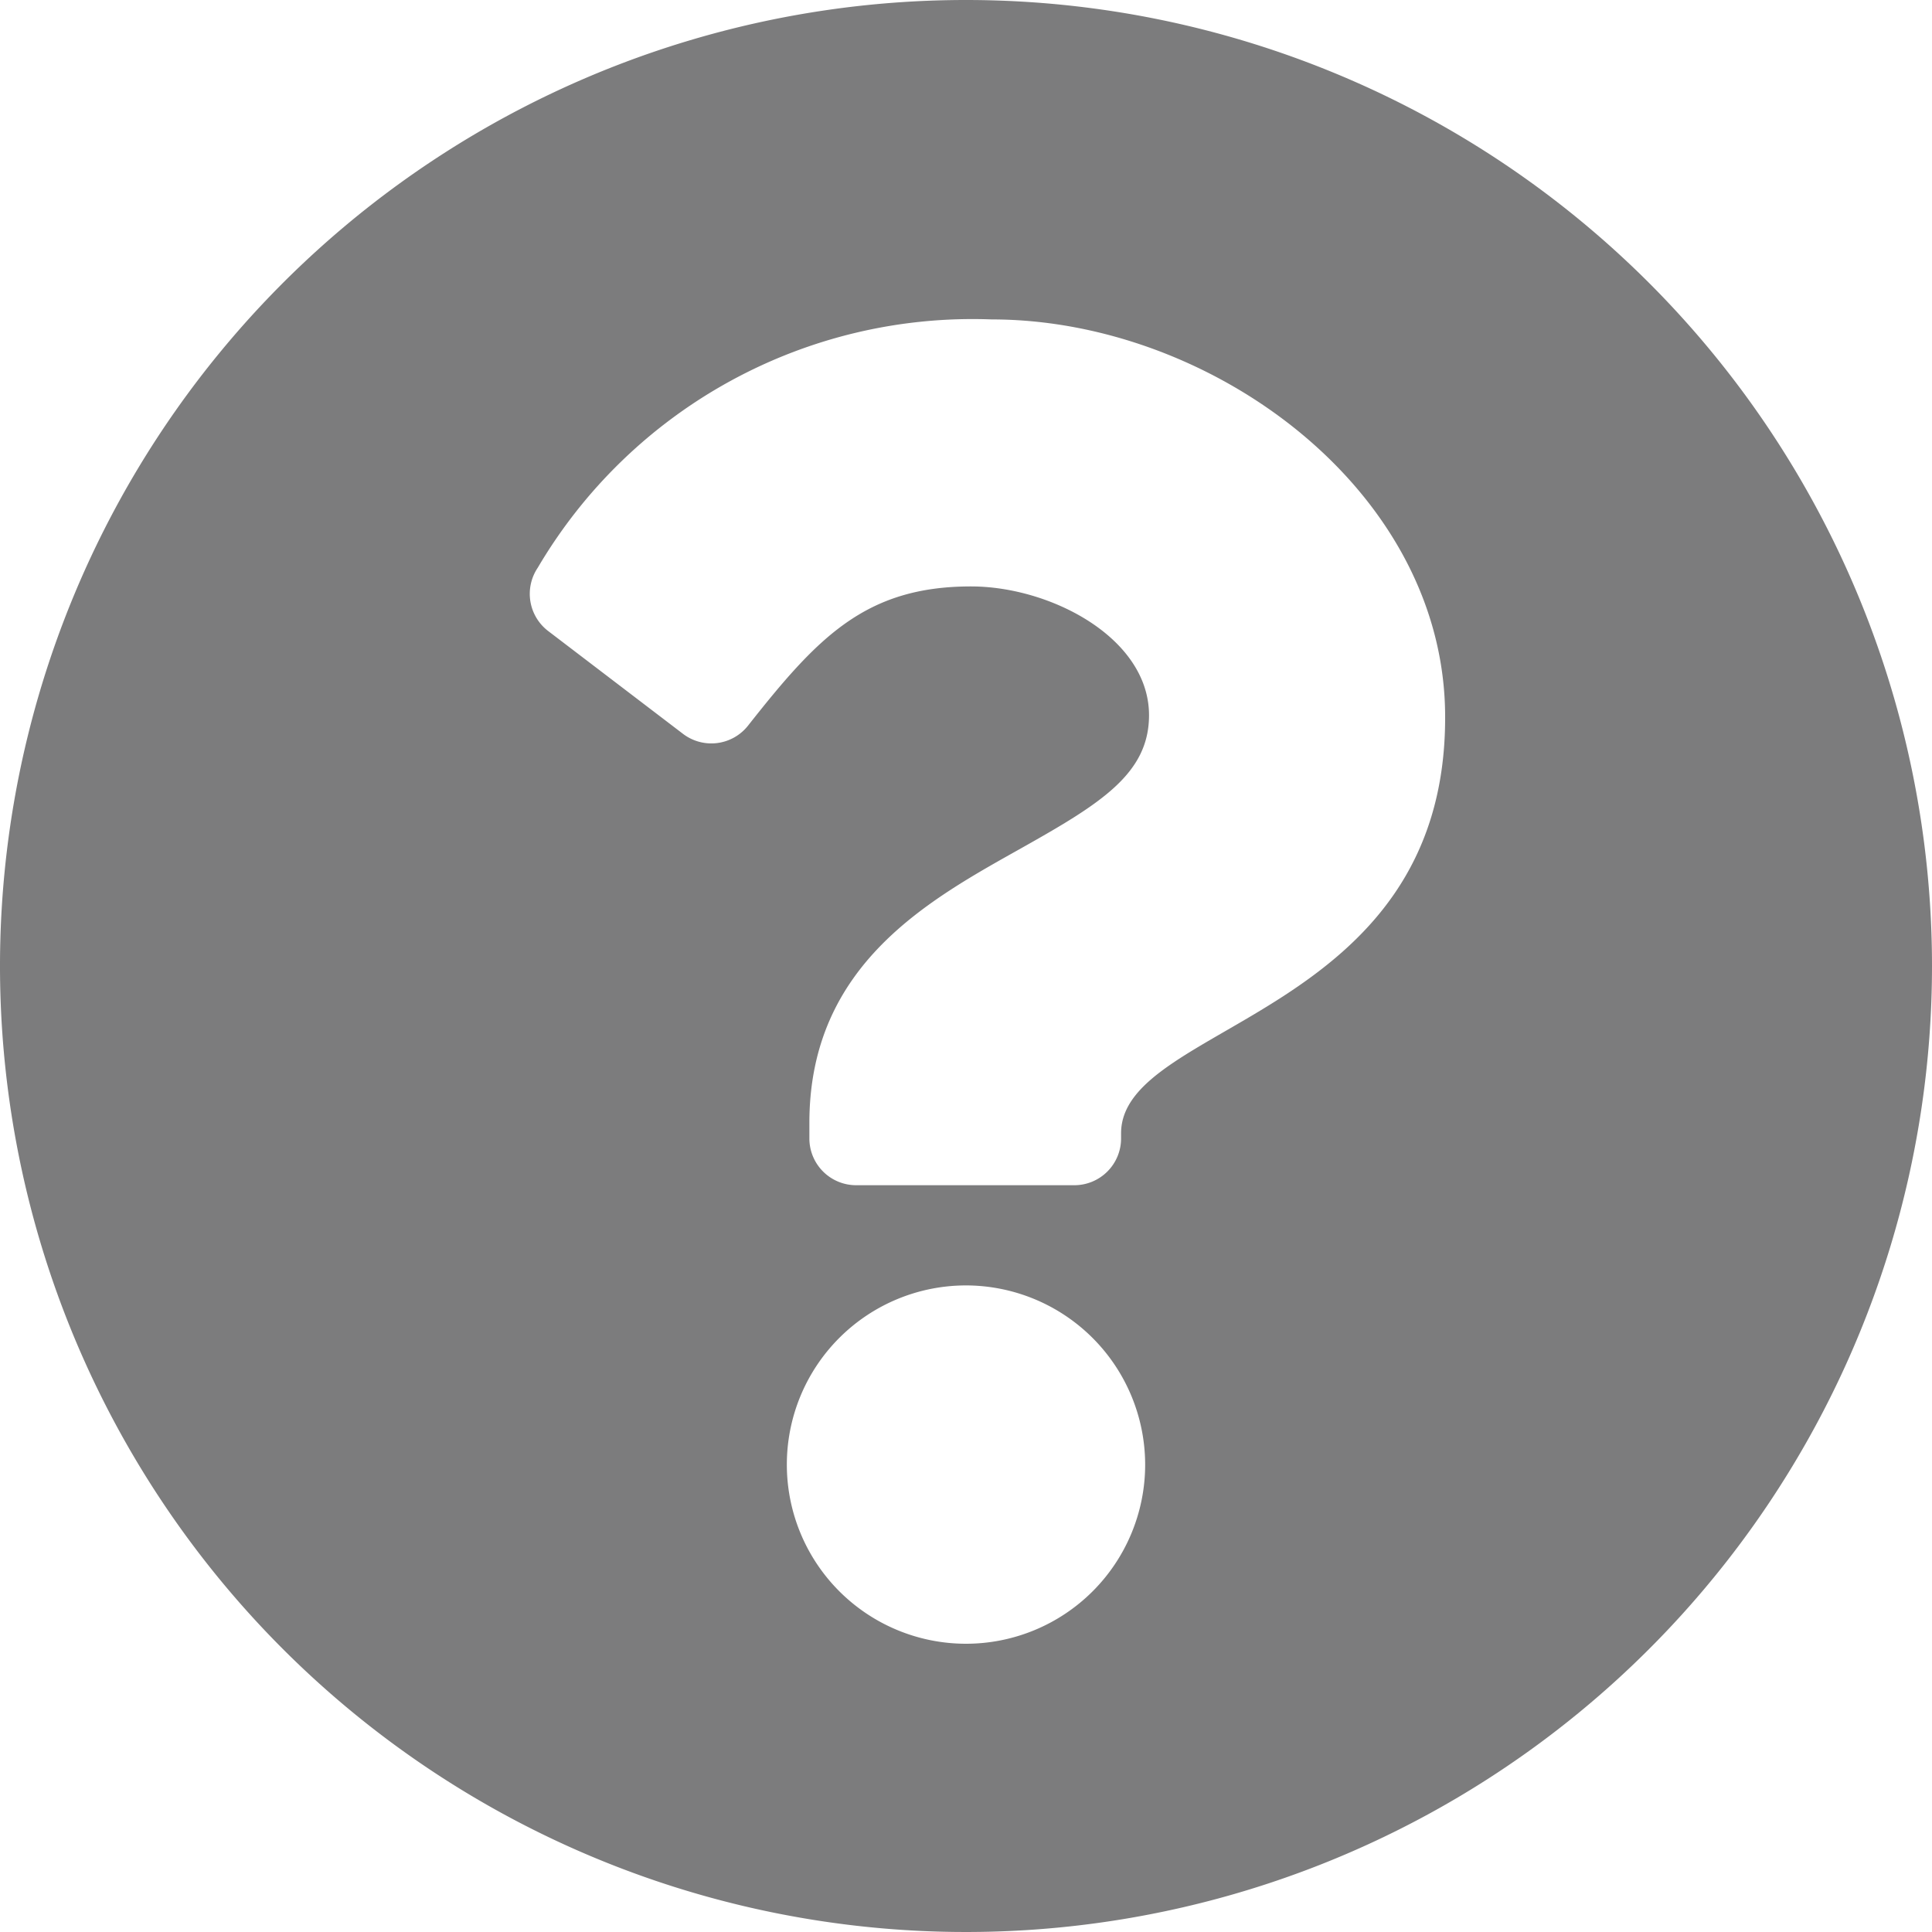<?xml version="1.0" encoding="utf-8"?>
<svg xmlns="http://www.w3.org/2000/svg" width="15" height="15" viewBox="0 0 15 15">
  <defs>
    <style>
      .cls-1 {
        fill: #7c7c7d;
      }
    </style>
  </defs>
  <path id="ic-question" class="cls-1" d="M23,15.5A7.5,7.5,0,1,1,15.5,8,7.5,7.5,0,0,1,23,15.5Zm-7.3-5.02a3.917,3.917,0,0,0-3.525,1.928.363.363,0,0,0,.082.492l1.049.8a.363.363,0,0,0,.5-.064c.54-.685.911-1.083,1.733-1.083.618,0,1.382.4,1.382,1,0,.453-.374.685-.984,1.028-.711.4-1.653.9-1.653,2.137v.121a.363.363,0,0,0,.363.363h1.694a.363.363,0,0,0,.363-.363v-.04c0-.861,2.516-.9,2.516-3.226C19.225,11.81,17.406,10.48,15.7,10.48Zm-.2,7.5a1.391,1.391,0,1,0,1.391,1.391A1.393,1.393,0,0,0,15.5,17.98Z" transform="translate(-8 -8)"/>
</svg>